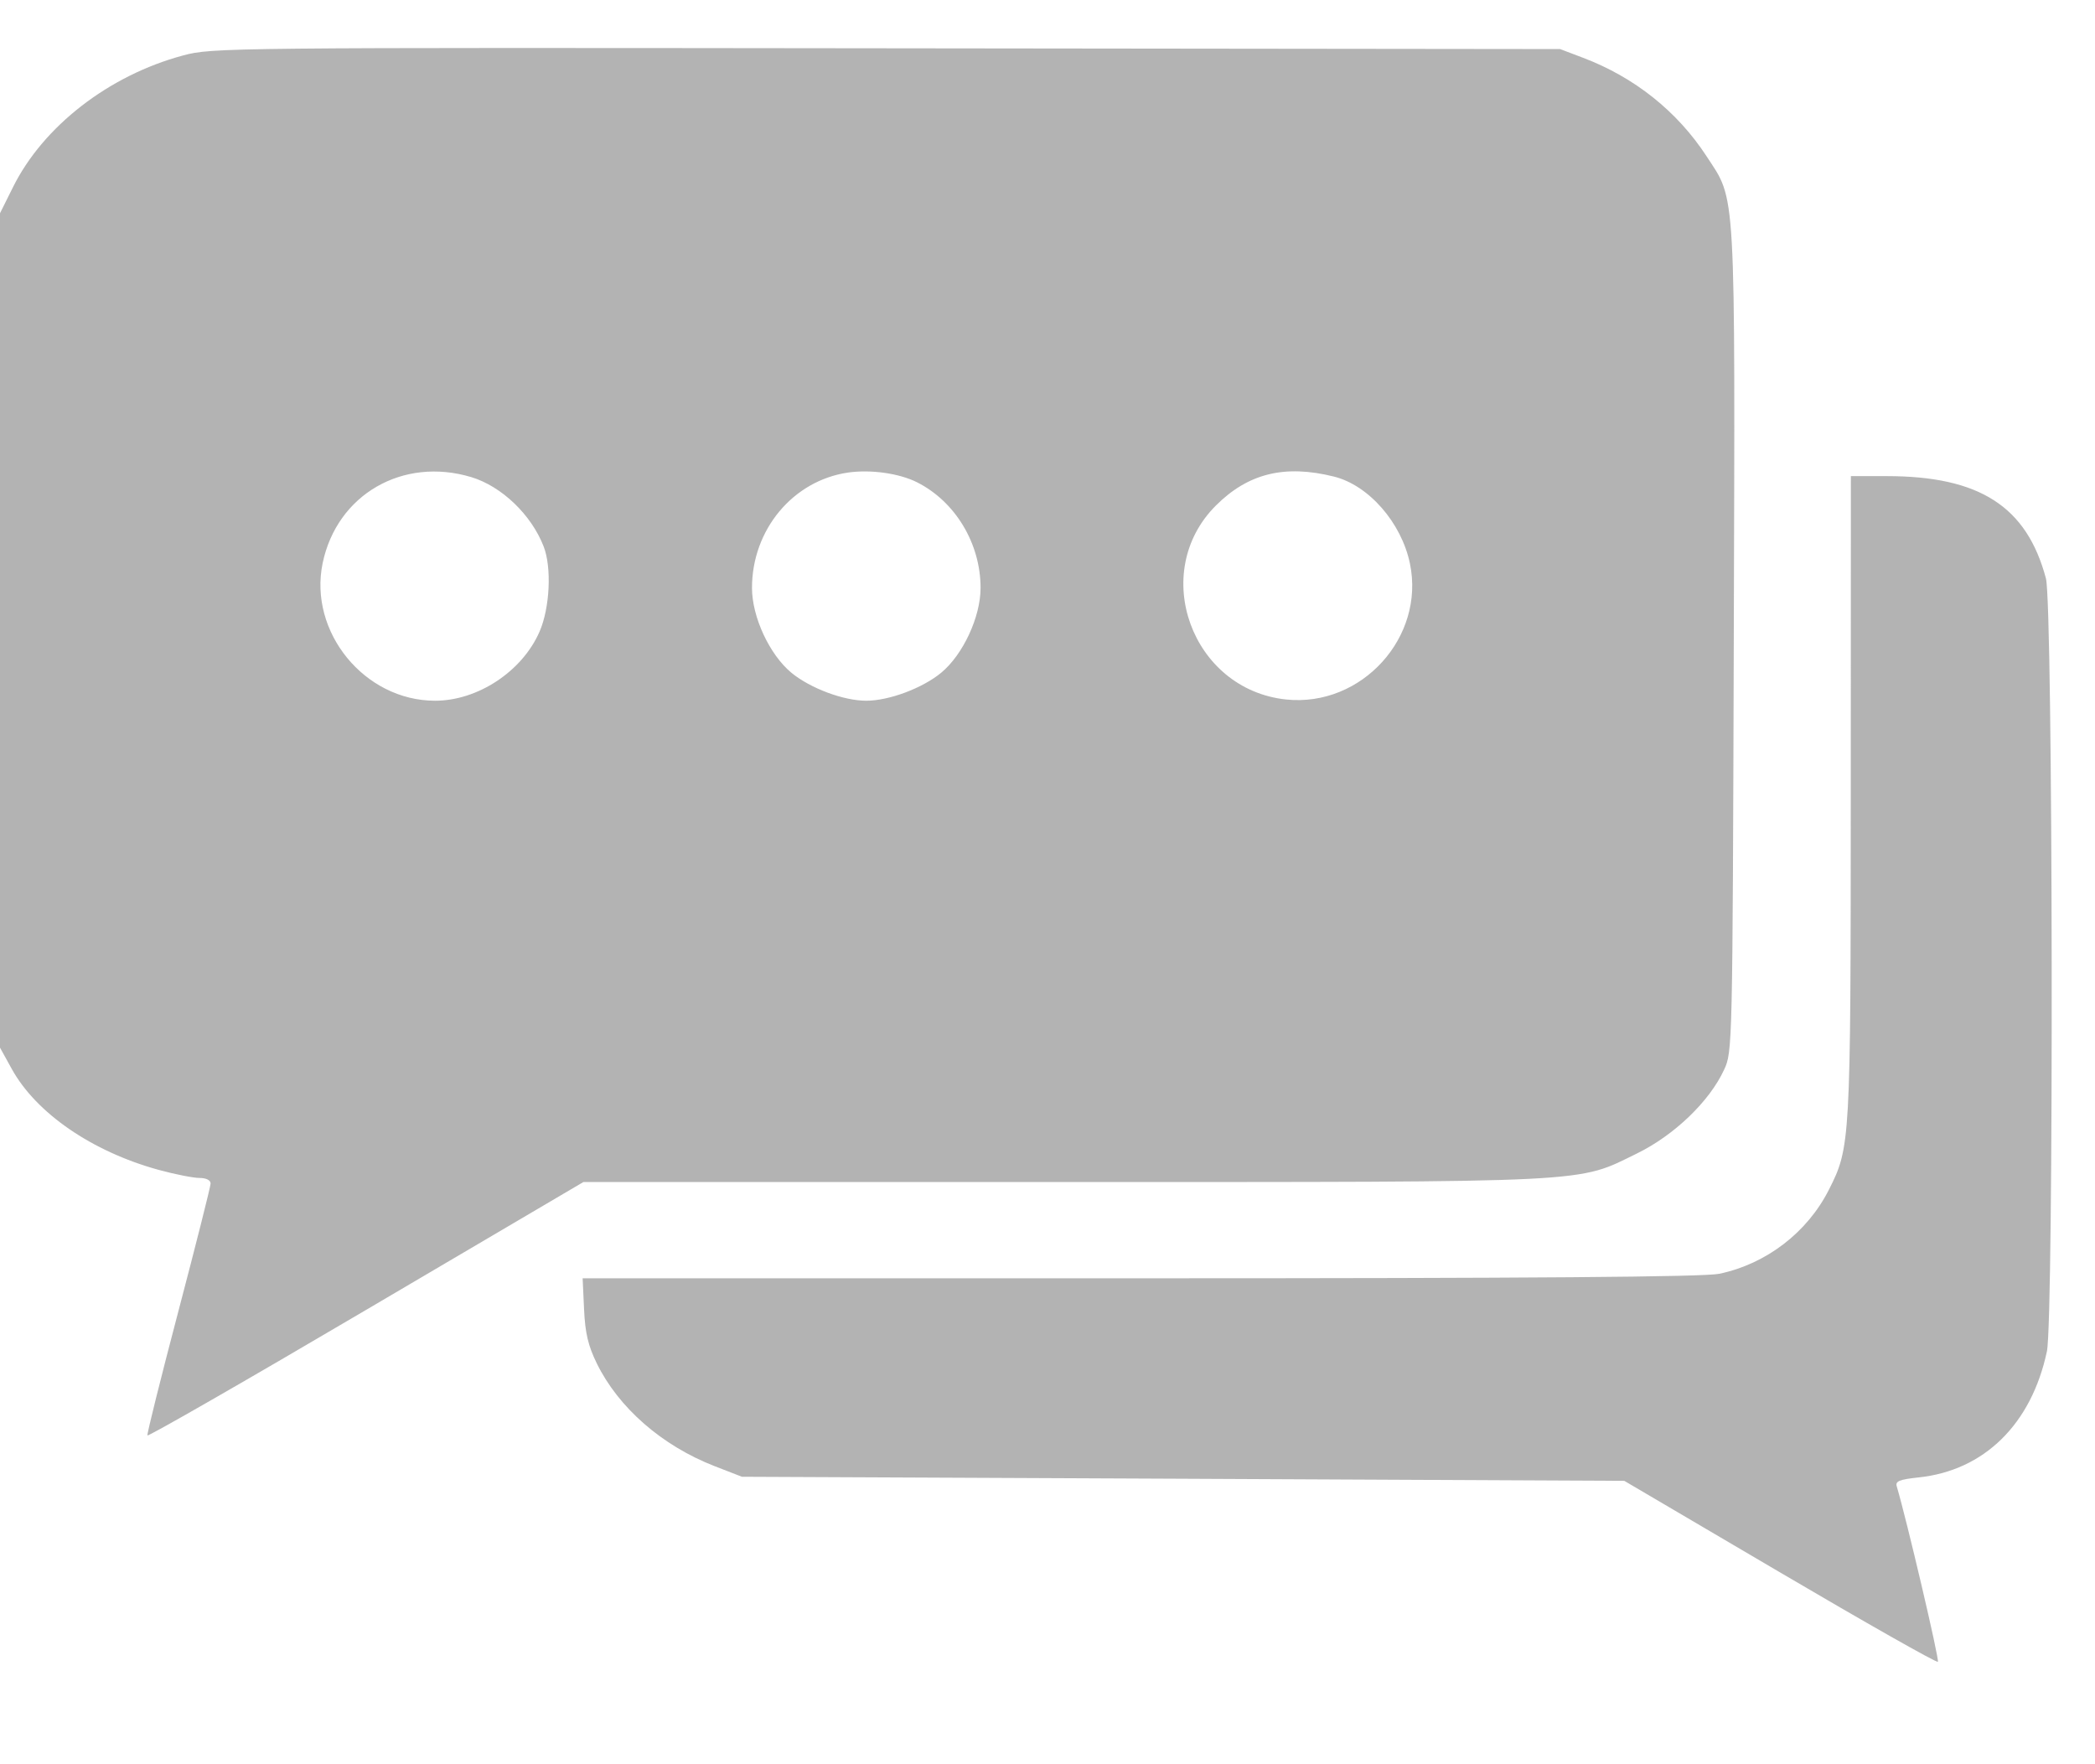 <svg width="19" height="16" viewBox="0 0 19 16" fill="none" xmlns="http://www.w3.org/2000/svg">
<path opacity="0.4" fill-rule="evenodd" clip-rule="evenodd" d="M1.66 0.503C0.986 0.684 0.391 1.146 0.117 1.699L0 1.934V5.718V9.501L0.107 9.695C0.329 10.096 0.834 10.443 1.436 10.609C1.586 10.65 1.753 10.683 1.809 10.683C1.869 10.683 1.91 10.703 1.91 10.733C1.91 10.76 1.779 11.279 1.619 11.887C1.459 12.495 1.332 13.004 1.337 13.018C1.342 13.031 2.233 12.52 3.318 11.881L5.291 10.72H9.64C14.509 10.72 14.296 10.73 14.848 10.46C15.186 10.294 15.504 9.988 15.636 9.702C15.712 9.539 15.713 9.505 15.724 5.81C15.736 1.637 15.746 1.829 15.477 1.417C15.211 1.009 14.822 0.7 14.357 0.524L14.149 0.445L8.038 0.438C2.049 0.431 1.922 0.432 1.66 0.503ZM4.274 4.327C4.549 4.41 4.818 4.667 4.93 4.955C5.005 5.146 4.987 5.514 4.893 5.729C4.736 6.089 4.333 6.355 3.946 6.355C3.306 6.355 2.797 5.732 2.926 5.108C3.055 4.486 3.652 4.14 4.274 4.327ZM8.317 4.374C8.664 4.549 8.893 4.929 8.893 5.332C8.893 5.595 8.734 5.937 8.536 6.101C8.365 6.242 8.062 6.355 7.856 6.355C7.65 6.355 7.348 6.242 7.177 6.101C6.979 5.937 6.82 5.595 6.82 5.332C6.82 4.805 7.19 4.36 7.689 4.286C7.894 4.256 8.154 4.292 8.317 4.374ZM12.097 4.322C12.413 4.4 12.71 4.74 12.787 5.111C12.926 5.779 12.349 6.414 11.666 6.344C10.807 6.255 10.42 5.191 11.027 4.585C11.319 4.293 11.651 4.211 12.097 4.322ZM16.785 7.219C16.784 10.361 16.782 10.405 16.586 10.791C16.39 11.178 16.018 11.463 15.593 11.552C15.457 11.581 13.905 11.593 10.342 11.593H5.284L5.297 11.875C5.307 12.091 5.334 12.204 5.412 12.364C5.61 12.768 6.004 13.111 6.479 13.296L6.729 13.393L10.73 13.411L14.731 13.43L16.143 14.26C16.92 14.717 17.564 15.082 17.575 15.071C17.591 15.055 17.29 13.775 17.202 13.48C17.188 13.433 17.225 13.418 17.4 13.399C17.995 13.337 18.424 12.915 18.564 12.255C18.627 11.953 18.619 5.488 18.555 5.246C18.381 4.593 17.953 4.318 17.111 4.318H16.786L16.785 7.219Z" fill="#414141"/>
</svg>

